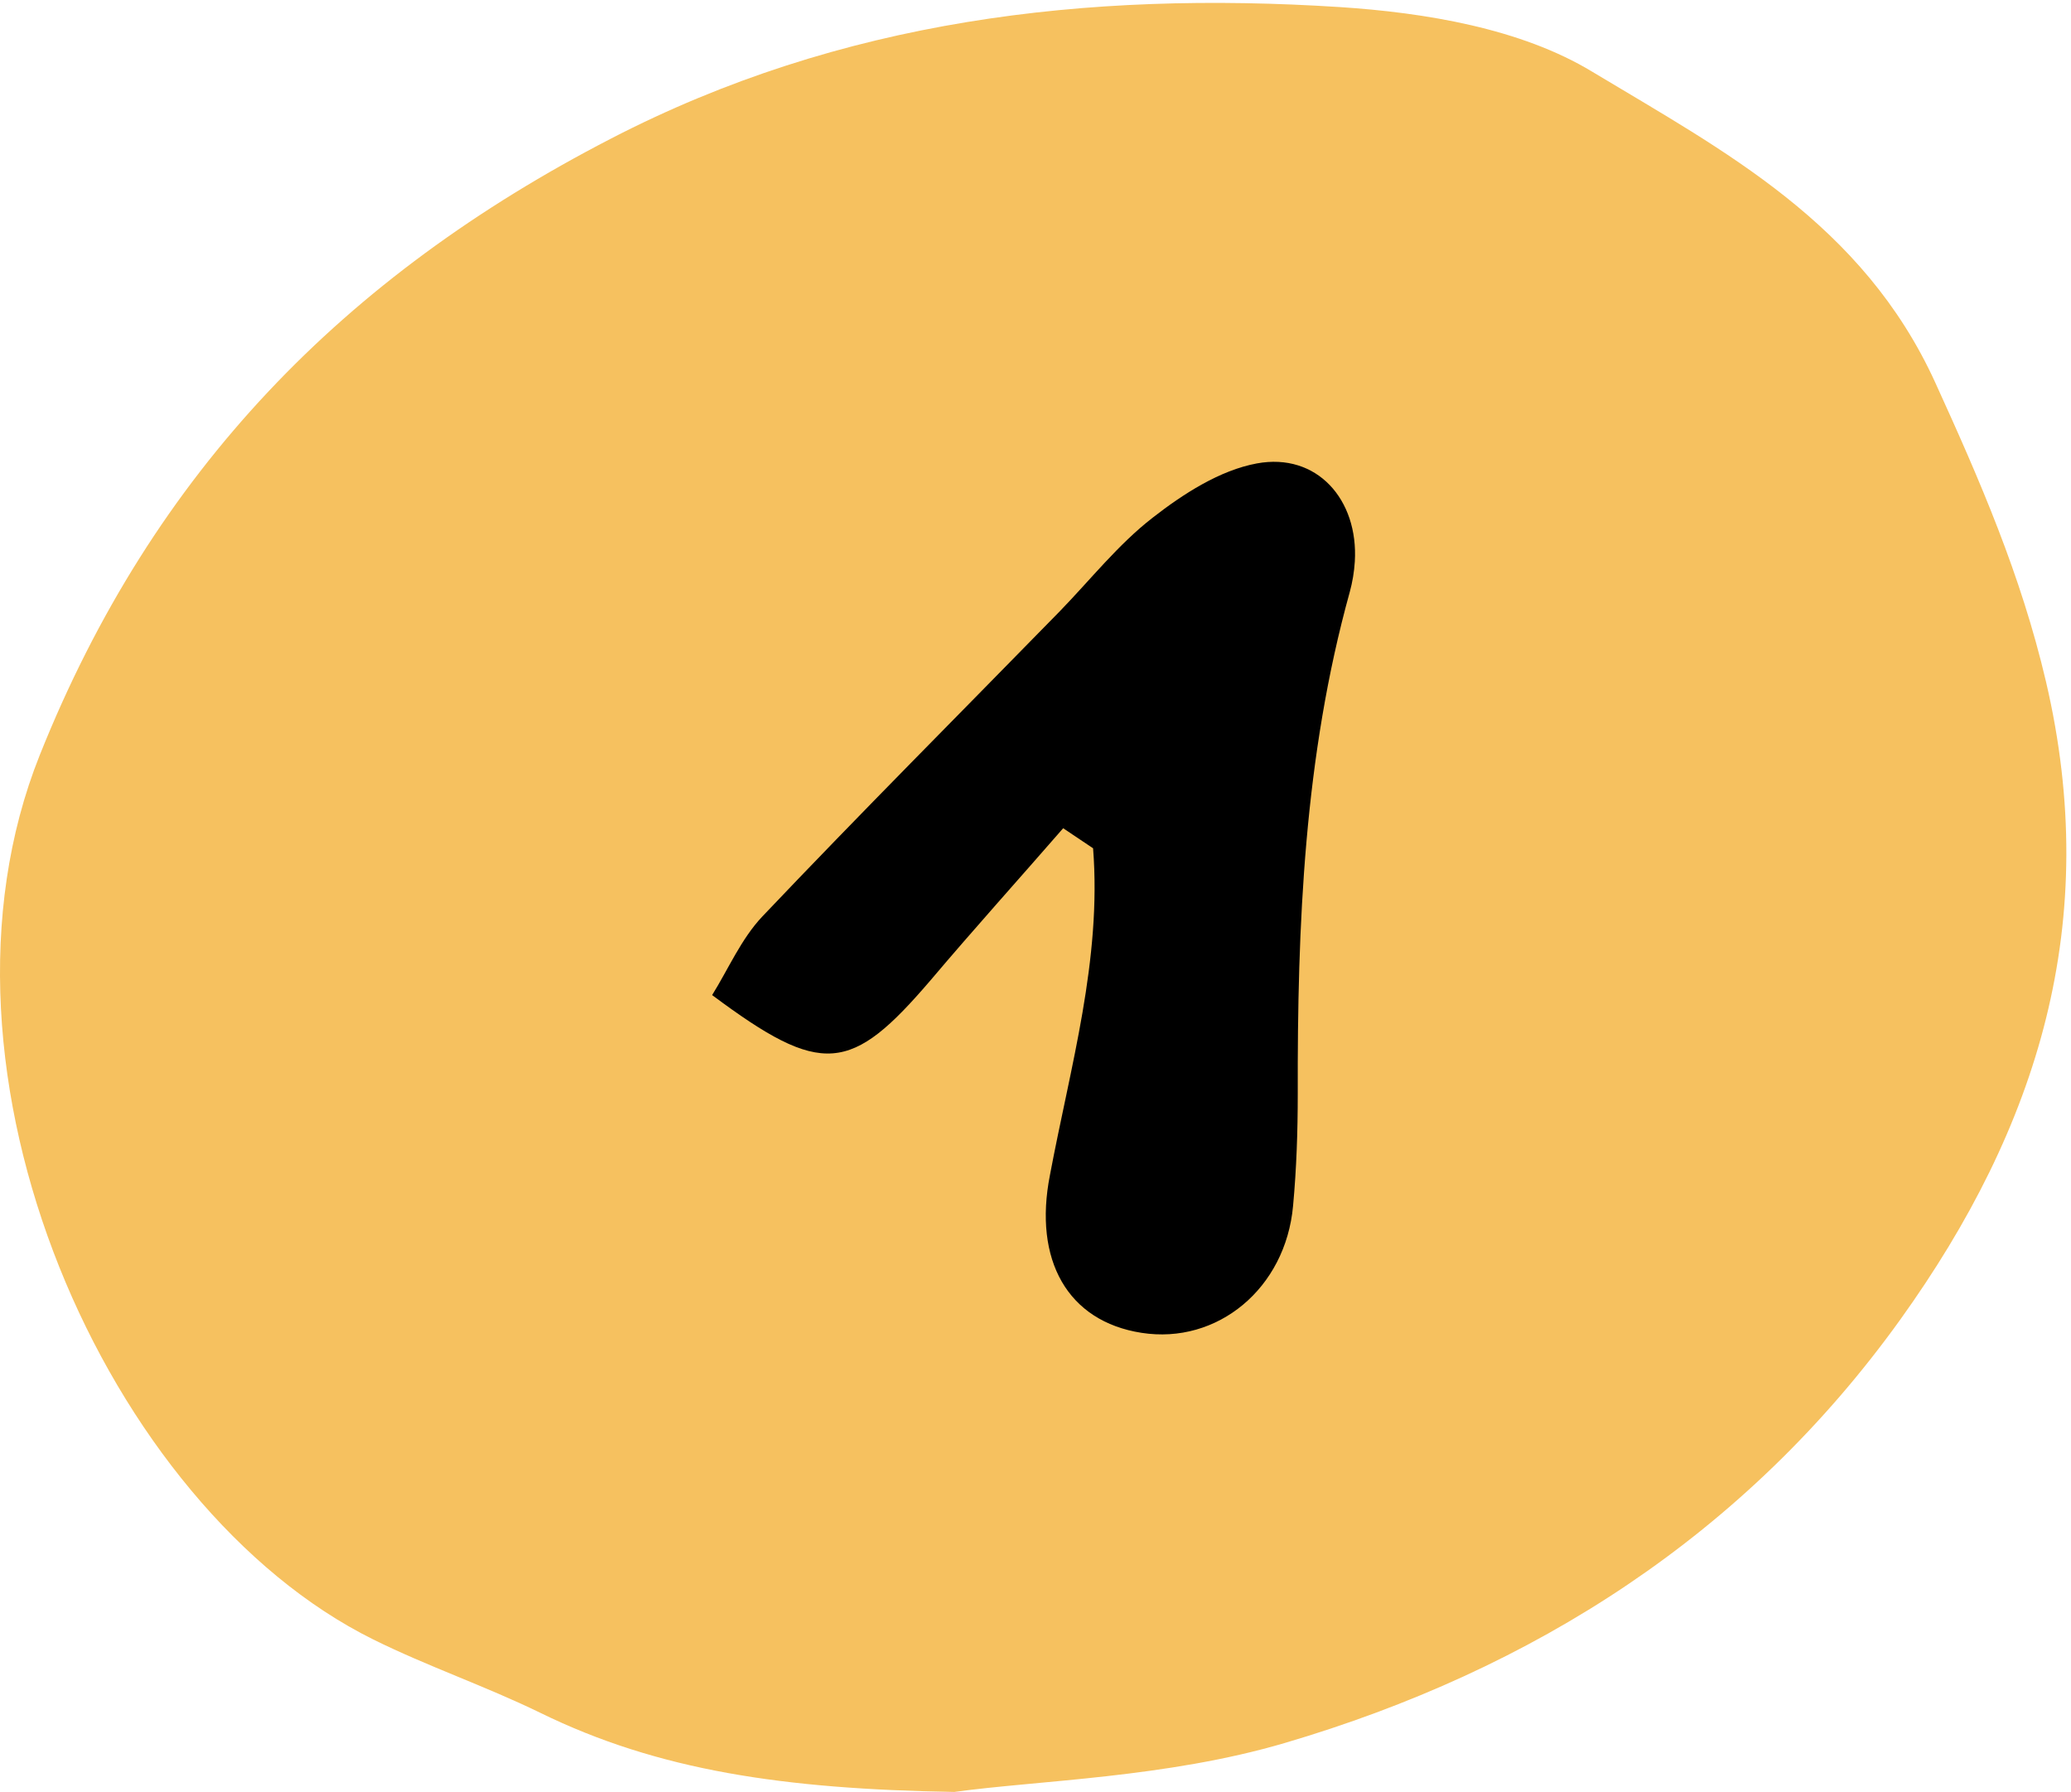 <?xml version="1.0" encoding="UTF-8"?> <svg xmlns="http://www.w3.org/2000/svg" width="356" height="308" viewBox="0 0 356 308" fill="none"> <path d="M351.688 117.108C347.387 98.8 340.392 82.696 332.681 65.787C320.196 38.387 296.381 25.972 273.684 12.316C261.444 4.902 245.025 2.174 230.25 1.212C186.85 -1.568 144.569 3.346 104.964 23.856C59.239 47.48 26.366 80.93 6.834 129.785C-14.988 184.341 18.497 259.18 64.153 281.789C73.507 286.422 83.474 289.815 92.864 294.396C113.148 304.328 134.707 307.51 164.049 308C178.457 306.006 200.471 305.587 220.842 299.589C263.595 286.999 300.088 263.796 326.666 226.796C350.429 193.678 361.358 158.409 351.688 117.108Z" fill="#F6C15F"></path> <path d="M182.757 142.358C175.151 151.101 167.457 159.634 160.026 168.412C146.265 184.516 141.316 185.128 122.414 171.035C125.177 166.611 127.397 161.383 131.052 157.518C147.873 139.805 165.097 122.547 182.181 105.061C187.426 99.658 192.217 93.573 198.127 88.992C203.373 84.9 209.686 80.826 216.05 79.654C226.367 77.748 233.536 85.862 232.889 96.528C232.779 98.302 232.486 100.06 232.015 101.774C224.181 130.031 223.01 158.952 223.08 188.031C223.08 194.431 222.87 200.848 222.275 207.265C220.999 221.446 209.283 231.133 196.221 229.087C183.527 227.112 177.599 216.603 180.484 201.967C183.981 183.38 189.402 164.967 187.898 145.803L182.757 142.358Z" fill="black"></path> </svg> 